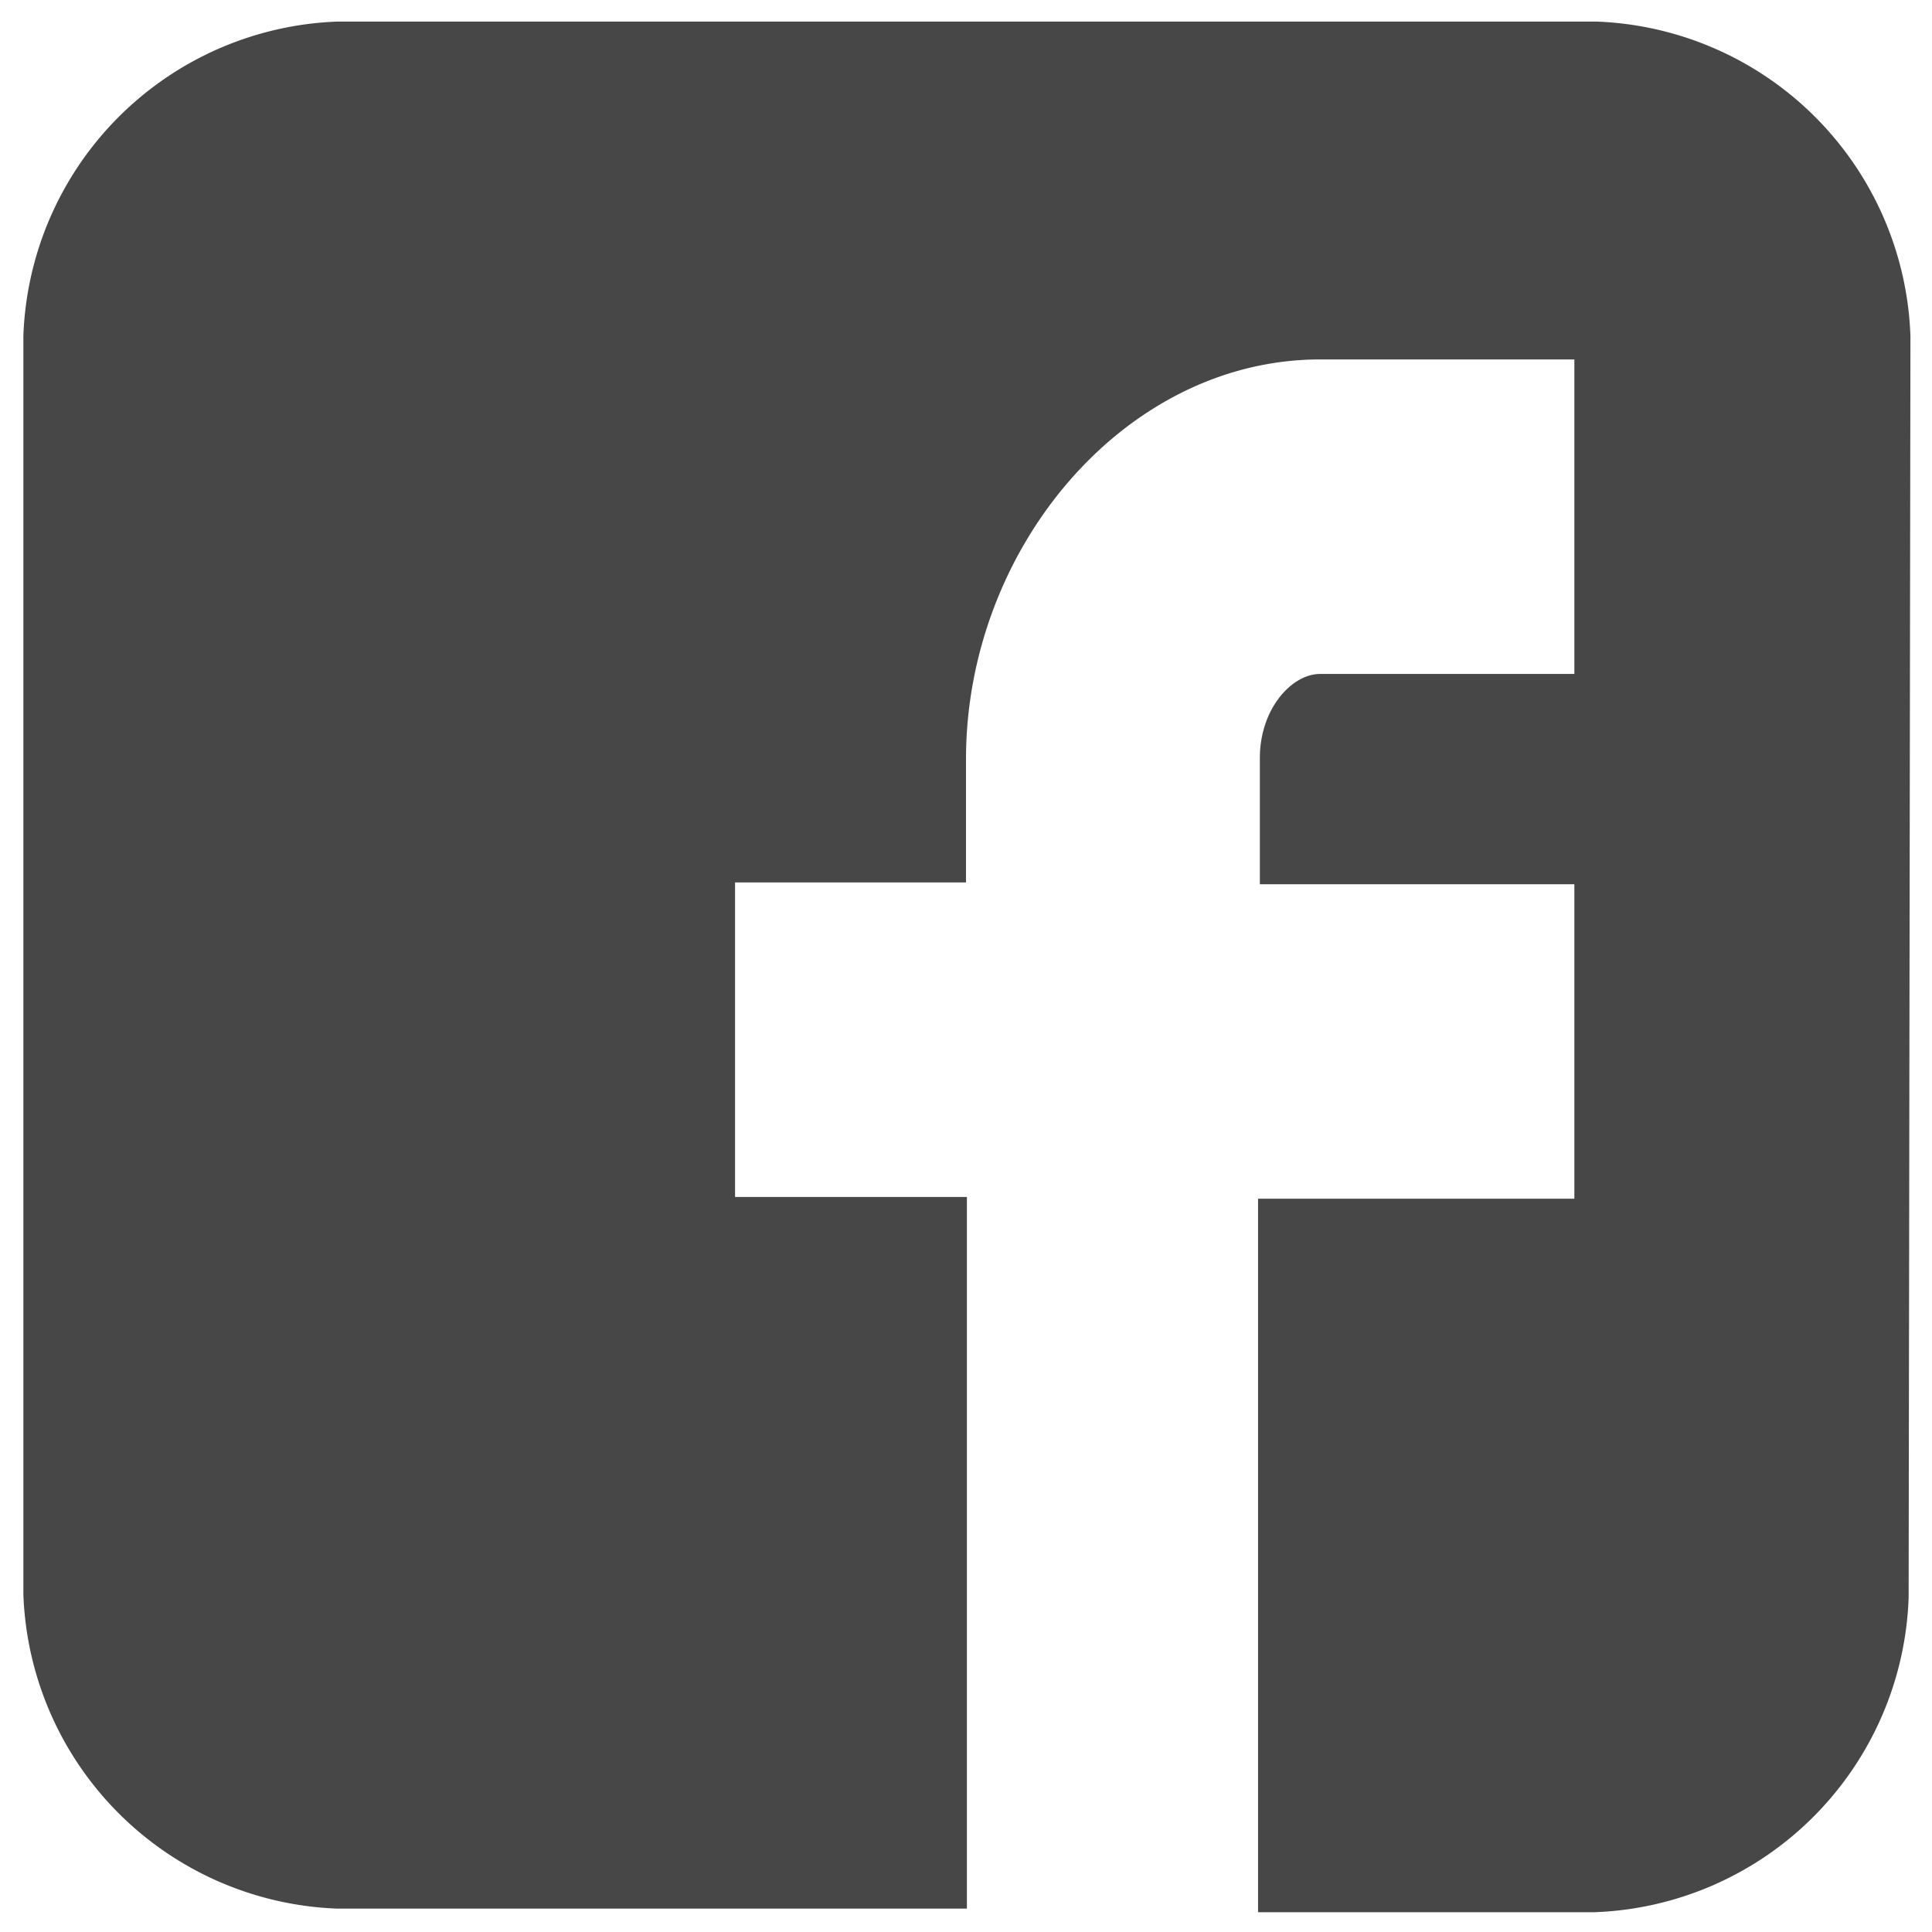 <svg xmlns="http://www.w3.org/2000/svg" viewBox="0 0 21.5 21.5"><defs><style>.cls-1{fill:#474747;}</style></defs><title>Signo Vial_Web_Desktop</title><g id="Assets"><path class="cls-1" d="M21.26,3.74a3.63,3.63,0,0,0-3.5-3.5h-14a3.63,3.63,0,0,0-3.5,3.5v14a3.63,3.63,0,0,0,3.5,3.5h7V13.32H8.18V9.82h2.57V8.45C10.75,6.1,12.52,4,14.69,4h2.83v3.5H14.69c-.31,0-.67.38-.67.94v1.4h3.5v3.5H14v7.94h3.74a3.63,3.63,0,0,0,3.5-3.5Z"/></g></svg>